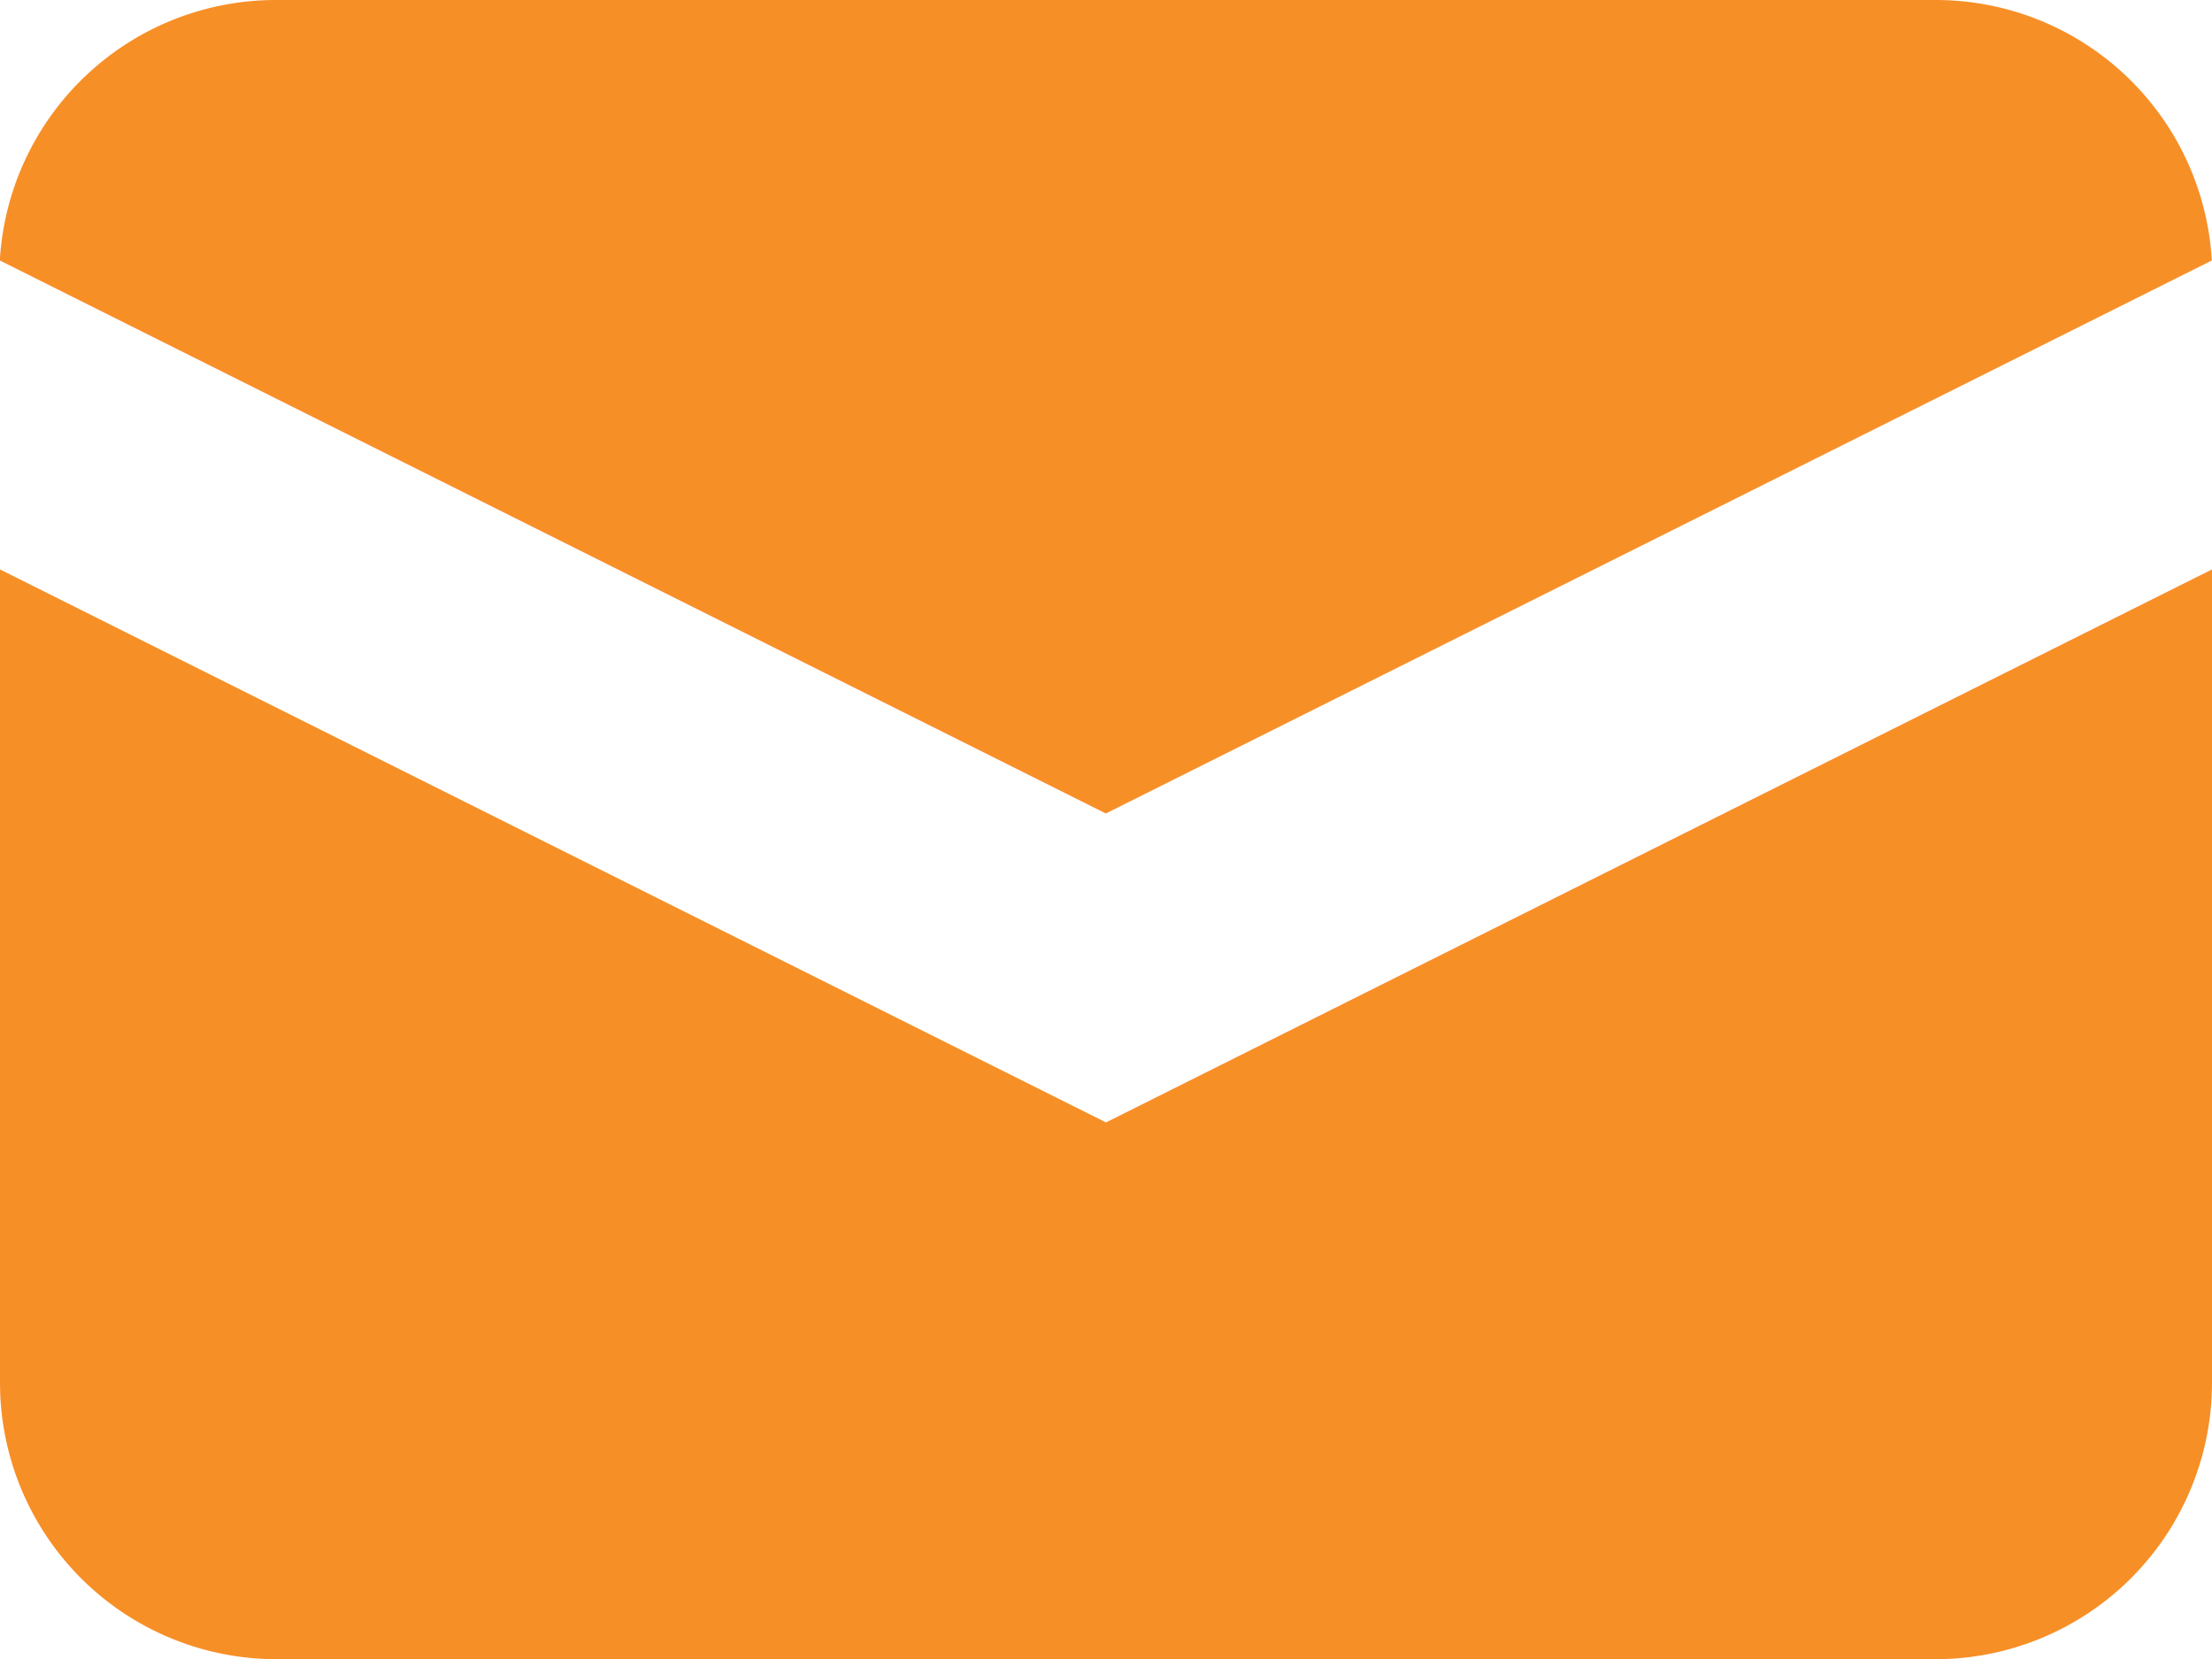 <svg xmlns="http://www.w3.org/2000/svg" width="12" height="9">
  <defs>
    <style>
      .a{fill:#f78f27}
    </style>
  </defs>
  <path class="a" d="M-.001 1.413l6 3 6-3A1.5 1.5 0 0010.499 0h-9a1.5 1.5 0 00-1.5 1.413z"/>
  <path class="a" d="M12 3.089l-6 3-6-3v4.412a1.5 1.5 0 001.5 1.5h9a1.5 1.5 0 001.5-1.5z"/>
</svg>
